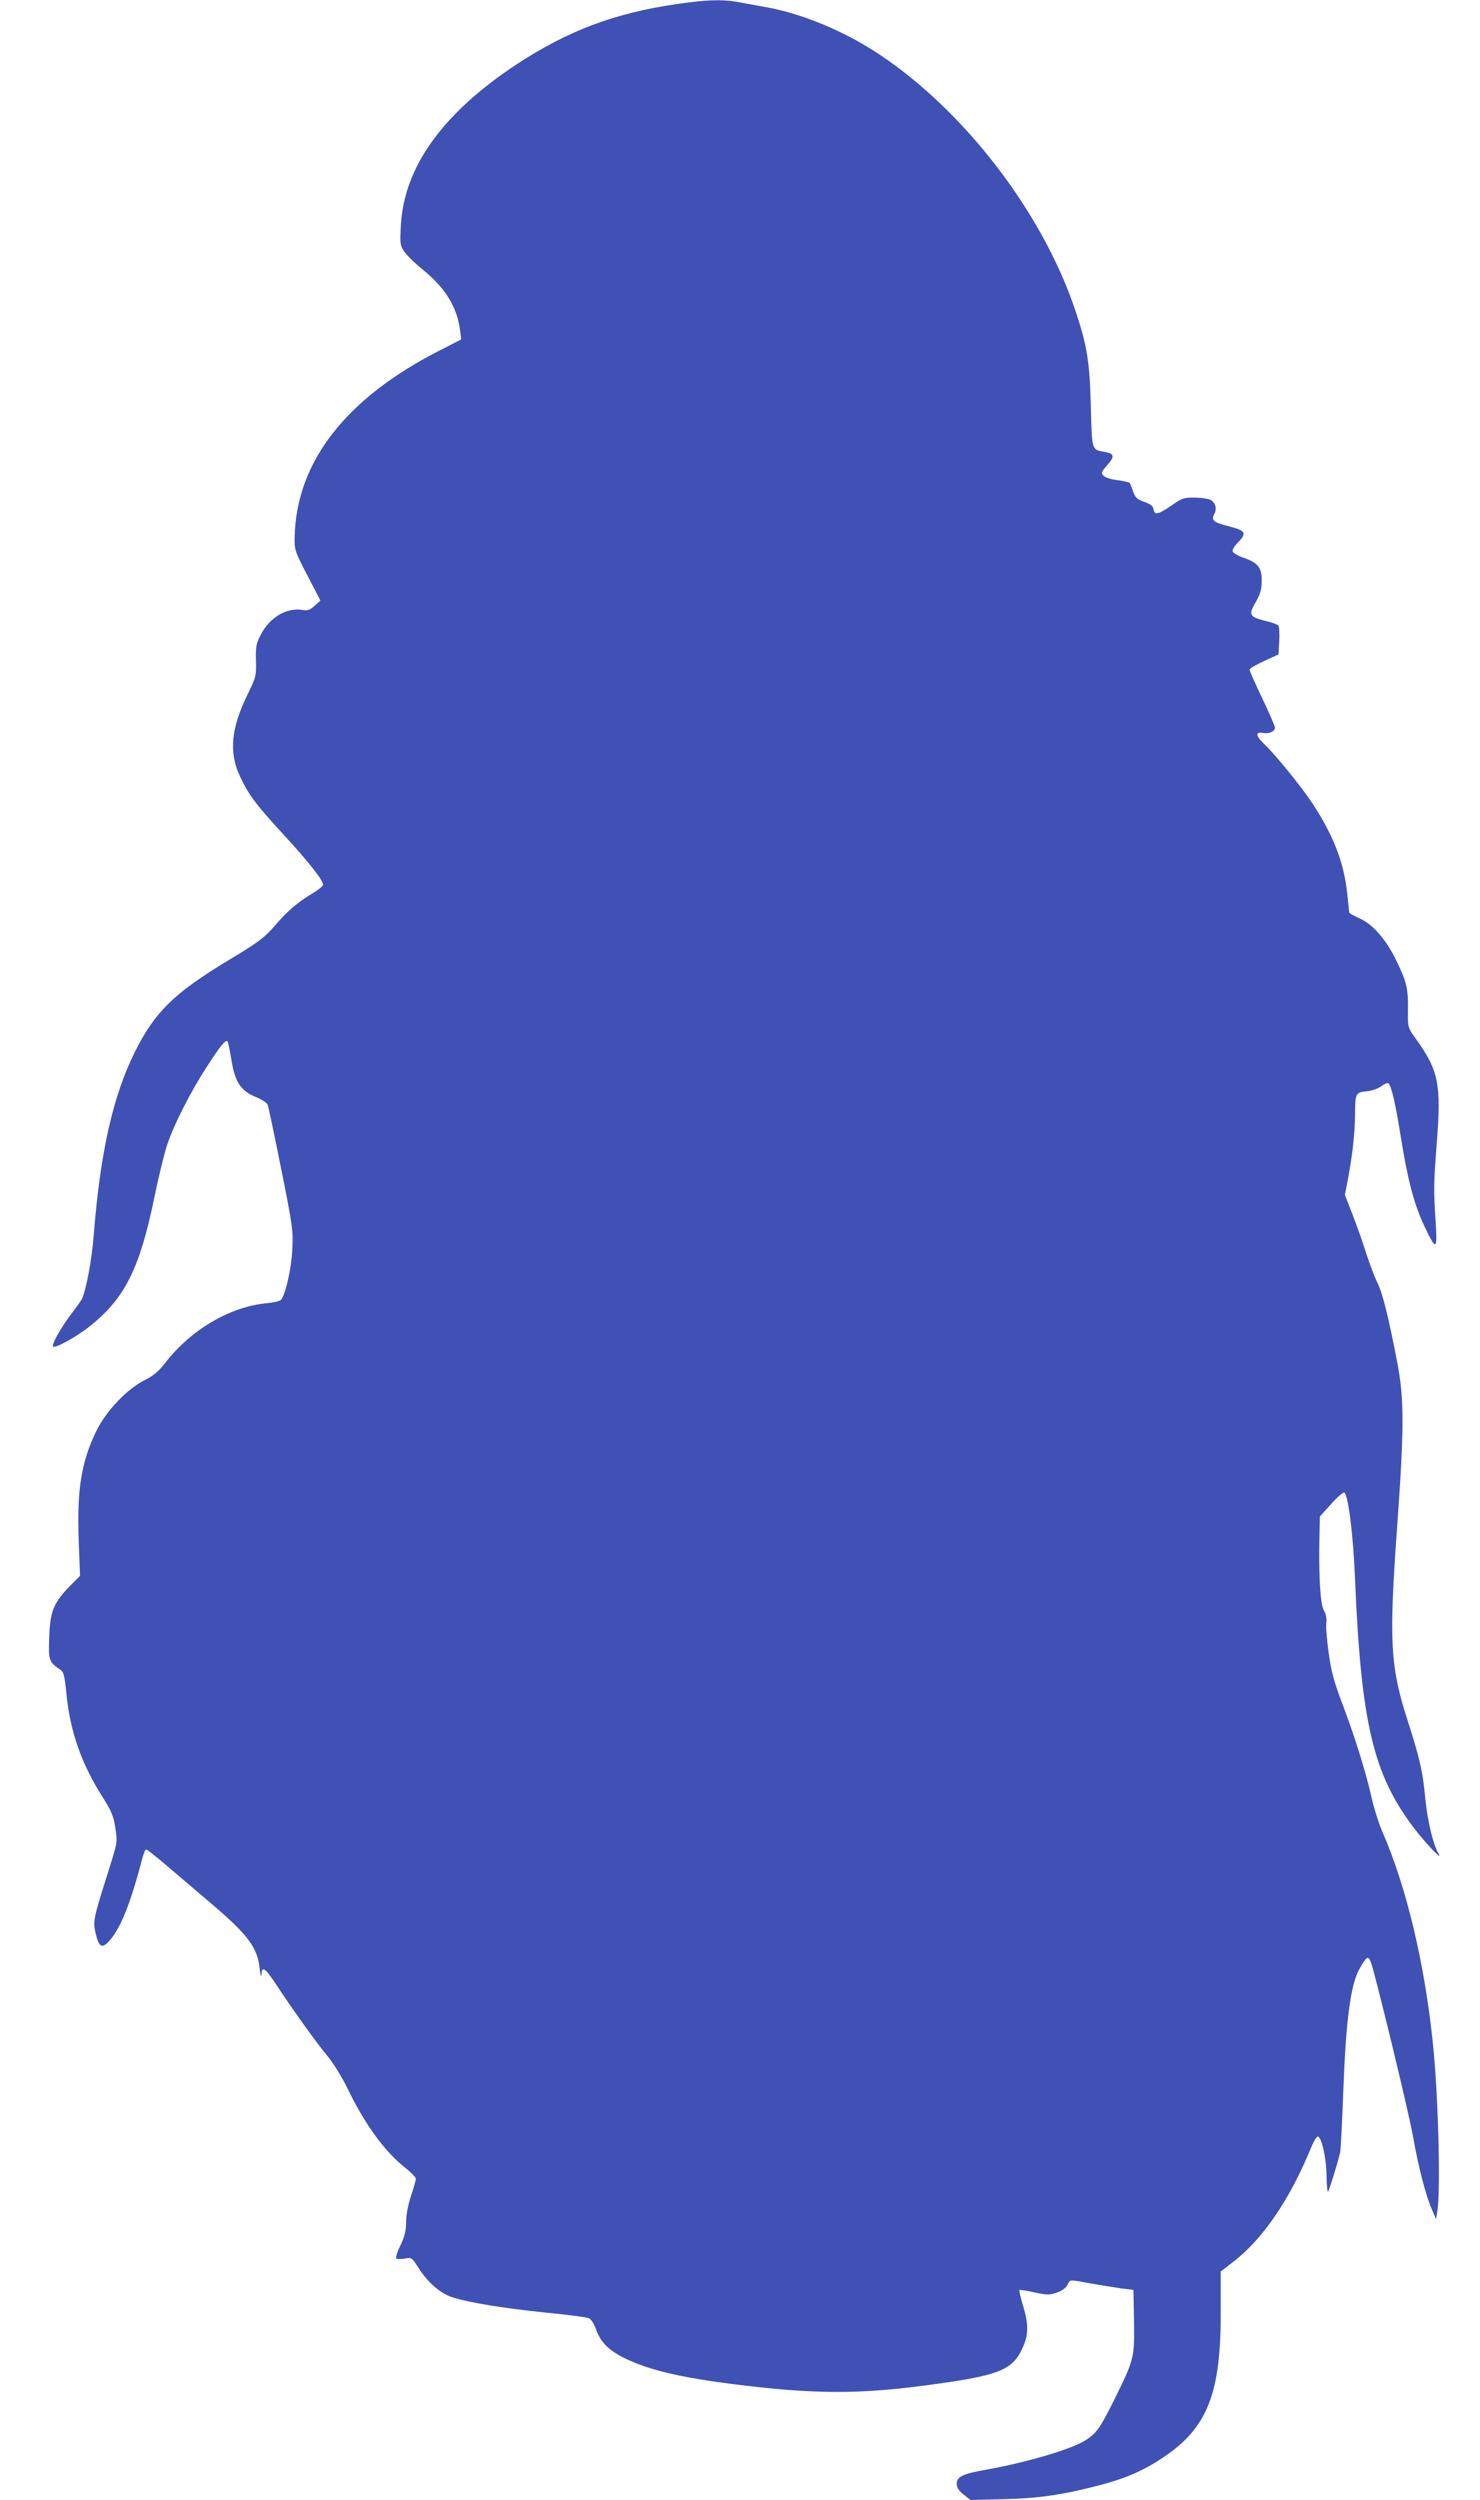 <?xml version="1.0" standalone="no"?>
<!DOCTYPE svg PUBLIC "-//W3C//DTD SVG 20010904//EN"
 "http://www.w3.org/TR/2001/REC-SVG-20010904/DTD/svg10.dtd">
<svg version="1.0" xmlns="http://www.w3.org/2000/svg"
 width="758pt" height="1280pt" viewBox="0 0 758 1280"
 preserveAspectRatio="xMidYMid meet">
<g transform="translate(0,1280) scale(0.1,-0.1)"
fill="#3f51b5" stroke="none">
<path d="M3465 12779 c-318 -46 -558 -137 -820 -309 -378 -250 -576 -525 -592
-825 -5 -93 -4 -102 18 -134 13 -19 56 -61 96 -93 113 -92 173 -189 189 -306
l6 -50 -113 -58 c-480 -245 -732 -571 -740 -955 -1 -64 1 -72 65 -195 l67
-129 -30 -27 c-24 -22 -37 -26 -63 -21 -82 13 -169 -40 -214 -130 -22 -42 -25
-61 -23 -130 2 -79 0 -85 -45 -177 -83 -170 -94 -294 -37 -415 44 -94 80 -143
219 -294 140 -152 213 -246 206 -264 -3 -7 -29 -27 -59 -45 -75 -45 -126 -90
-191 -166 -48 -56 -82 -82 -239 -176 -276 -167 -373 -263 -475 -468 -112 -225
-177 -516 -210 -937 -10 -129 -40 -286 -61 -327 -5 -10 -31 -46 -57 -80 -54
-72 -99 -154 -90 -163 10 -11 122 51 189 105 178 141 255 296 329 656 22 108
52 230 66 272 37 109 121 273 204 401 70 108 96 139 105 129 3 -3 12 -45 20
-94 18 -114 48 -160 125 -191 30 -12 57 -30 61 -40 4 -10 35 -158 69 -328 59
-294 62 -316 57 -415 -5 -98 -34 -226 -58 -256 -5 -6 -38 -14 -73 -17 -189
-18 -389 -136 -521 -307 -32 -41 -60 -65 -102 -86 -92 -45 -201 -160 -251
-264 -76 -158 -98 -297 -89 -557 l7 -182 -54 -54 c-82 -85 -100 -130 -104
-263 -4 -119 -3 -122 61 -167 13 -9 19 -36 27 -117 18 -194 78 -365 188 -536
43 -68 53 -92 63 -155 11 -74 10 -74 -37 -224 -76 -240 -78 -252 -65 -311 17
-74 33 -84 70 -43 58 63 110 193 171 427 6 23 14 42 19 42 4 0 46 -33 92 -72
47 -40 156 -133 242 -206 188 -160 236 -225 247 -332 4 -36 8 -50 9 -32 2 48
18 37 75 -49 82 -125 206 -298 264 -368 30 -36 76 -111 103 -167 87 -181 193
-326 295 -404 29 -24 54 -49 54 -56 0 -7 -11 -47 -25 -88 -15 -46 -25 -97 -25
-133 0 -43 -7 -74 -29 -120 -17 -34 -26 -65 -21 -68 5 -3 25 -3 44 0 33 7 36
5 69 -47 49 -77 115 -134 179 -153 86 -26 249 -53 468 -76 113 -11 214 -24
225 -29 12 -4 27 -28 38 -58 22 -63 62 -104 138 -143 126 -63 286 -102 574
-138 395 -50 632 -51 970 -6 386 51 452 77 505 199 28 63 28 114 0 209 -13 42
-21 79 -19 81 2 2 37 -3 77 -12 65 -14 79 -14 115 -1 25 8 46 24 54 39 15 29
4 29 123 7 52 -9 122 -20 155 -25 l60 -7 3 -159 c3 -188 1 -197 -100 -401 -74
-149 -92 -174 -148 -210 -72 -46 -298 -113 -510 -151 -120 -21 -150 -36 -150
-72 0 -19 10 -35 35 -55 l35 -28 163 4 c176 3 306 22 485 68 144 37 235 76
338 145 228 151 298 328 296 751 l0 202 56 43 c157 118 297 322 409 596 12 28
26 52 32 52 19 0 45 -112 45 -202 1 -48 4 -84 8 -80 6 7 51 152 62 202 3 14
10 156 16 315 13 355 37 542 82 622 37 66 45 71 59 36 22 -59 191 -755 215
-888 28 -159 66 -307 98 -379 l21 -49 7 44 c17 112 4 595 -23 854 -43 417
-136 804 -260 1088 -17 39 -42 118 -55 176 -29 130 -90 324 -155 493 -37 98
-52 155 -64 245 -9 64 -15 133 -12 153 3 22 -2 46 -13 65 -18 31 -27 181 -22
390 l2 90 59 65 c32 36 62 62 67 57 20 -20 45 -218 54 -442 31 -737 93 -999
300 -1273 61 -81 156 -179 127 -132 -27 45 -55 163 -67 279 -13 140 -28 206
-89 396 -91 282 -98 405 -55 1001 36 502 36 649 1 834 -47 244 -76 359 -103
413 -14 29 -39 95 -56 147 -16 52 -48 142 -70 199 l-40 103 16 82 c22 116 36
239 36 326 0 111 3 117 60 122 28 3 59 14 76 27 16 12 31 18 36 13 15 -15 36
-107 63 -277 35 -218 68 -343 119 -451 62 -131 68 -129 59 18 -11 166 -10 204
6 410 23 295 9 366 -104 524 -45 62 -45 62 -44 146 2 114 -6 149 -57 254 -53
112 -123 193 -194 223 -27 12 -50 25 -50 29 0 4 -5 48 -10 98 -17 157 -70 296
-178 460 -59 89 -192 253 -251 308 -40 38 -41 60 -4 53 32 -6 63 7 63 27 0 7
-29 75 -65 150 -36 75 -65 141 -65 147 0 6 33 25 74 44 l74 34 4 68 c2 37 0
73 -4 79 -4 6 -33 17 -64 24 -85 21 -91 31 -53 96 24 42 31 67 31 110 1 67
-18 92 -93 118 -28 10 -53 25 -56 32 -3 7 9 28 26 45 49 49 42 62 -45 84 -80
20 -92 30 -74 65 14 26 5 57 -21 71 -11 5 -47 11 -80 11 -55 1 -66 -3 -120
-41 -69 -47 -86 -50 -91 -19 -2 16 -15 27 -47 38 -37 13 -46 21 -58 54 -7 22
-15 42 -18 44 -3 3 -30 9 -61 13 -32 4 -64 14 -72 23 -13 13 -12 19 16 51 42
47 40 61 -5 70 -73 13 -70 2 -76 232 -6 231 -19 313 -80 495 -167 498 -565
1018 -1004 1310 -179 119 -396 209 -583 242 -52 10 -119 21 -149 27 -77 13
-156 10 -306 -12z"/>
</g>
</svg>
